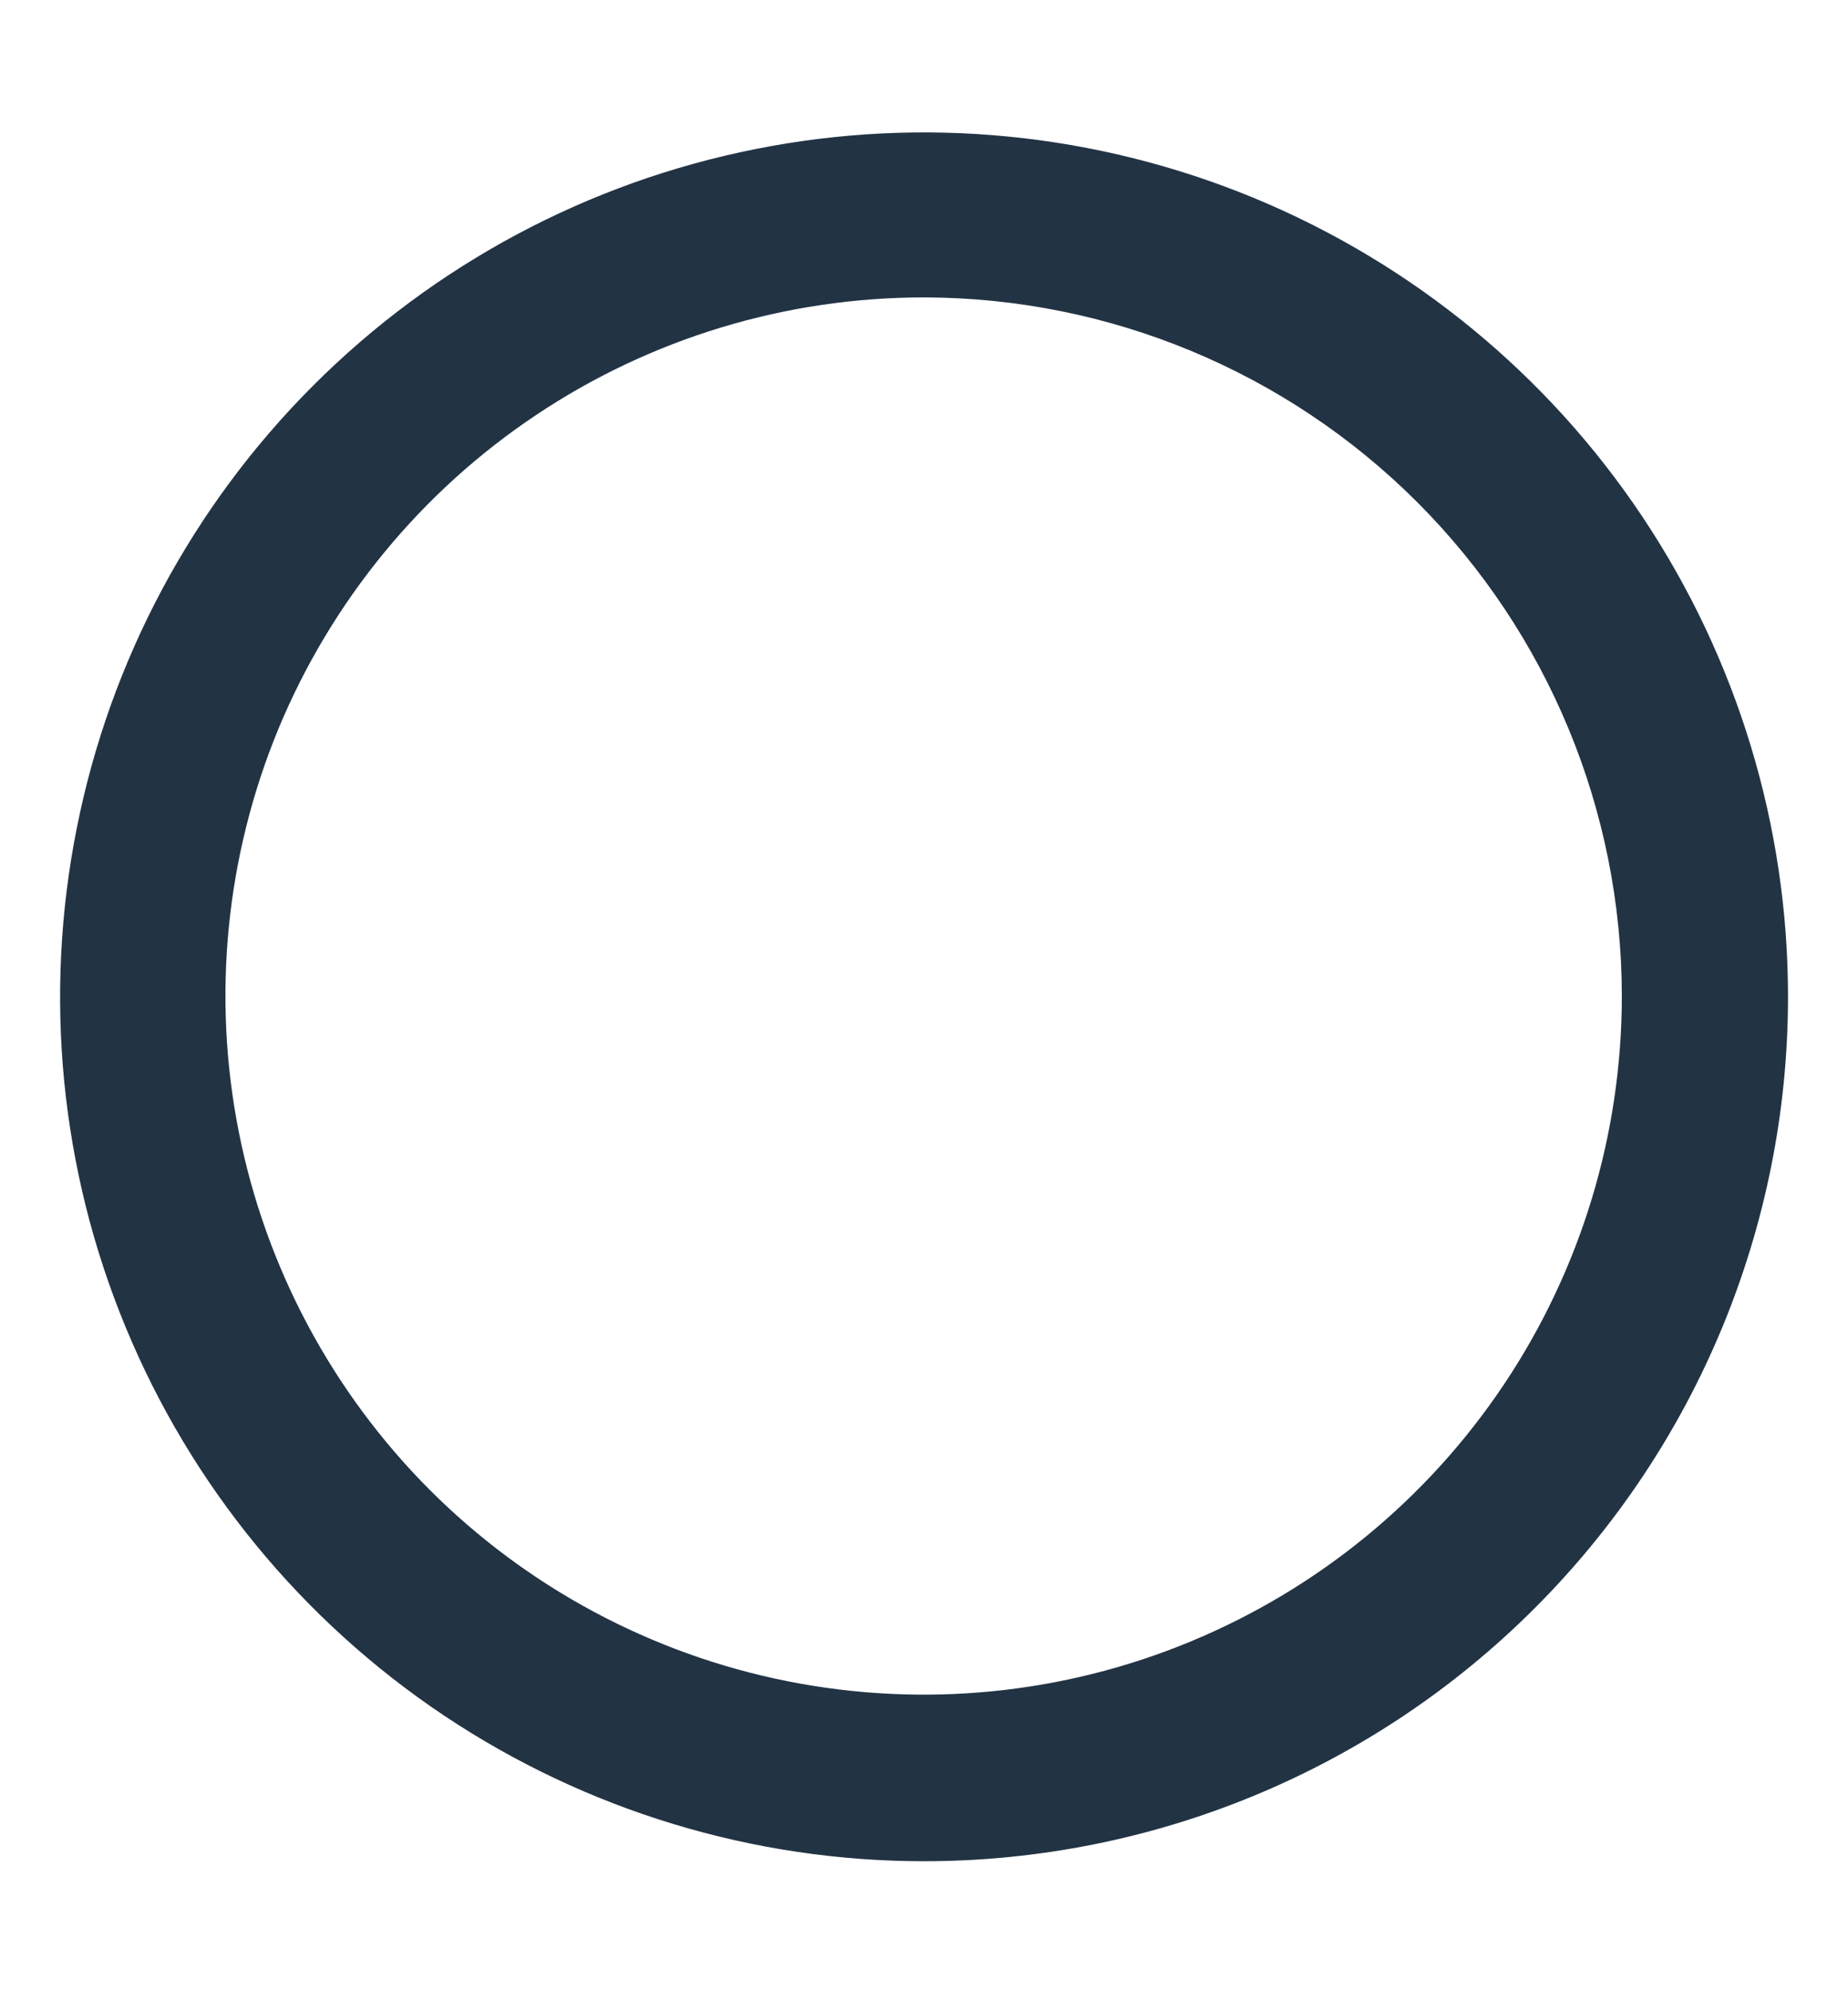 <svg width="13" height="14" viewBox="0 0 13 14" fill="none" xmlns="http://www.w3.org/2000/svg">
<path d="M6.5 13.086C5.298 13.086 4.123 12.729 3.124 12.062C2.124 11.394 1.345 10.445 0.885 9.334C0.425 8.224 0.305 7.002 0.54 5.823C0.774 4.644 1.353 3.561 2.203 2.711C3.053 1.861 4.136 1.282 5.315 1.048C6.493 0.813 7.715 0.934 8.826 1.394C9.936 1.854 10.886 2.633 11.553 3.632C12.221 4.632 12.578 5.807 12.578 7.008C12.578 8.62 11.937 10.166 10.797 11.306C9.658 12.446 8.112 13.086 6.5 13.086ZM6.5 2.091C5.529 2.091 4.579 2.378 3.771 2.918C2.963 3.457 2.333 4.224 1.96 5.121C1.588 6.019 1.491 7.007 1.68 7.959C1.869 8.912 2.337 9.788 3.023 10.475C3.71 11.162 4.585 11.63 5.538 11.82C6.491 12.01 7.479 11.913 8.376 11.541C9.274 11.169 10.041 10.54 10.581 9.732C11.121 8.924 11.409 7.975 11.409 7.003C11.408 5.701 10.891 4.453 9.971 3.532C9.05 2.611 7.802 2.093 6.5 2.091Z" fill="#223344"/>
</svg>
